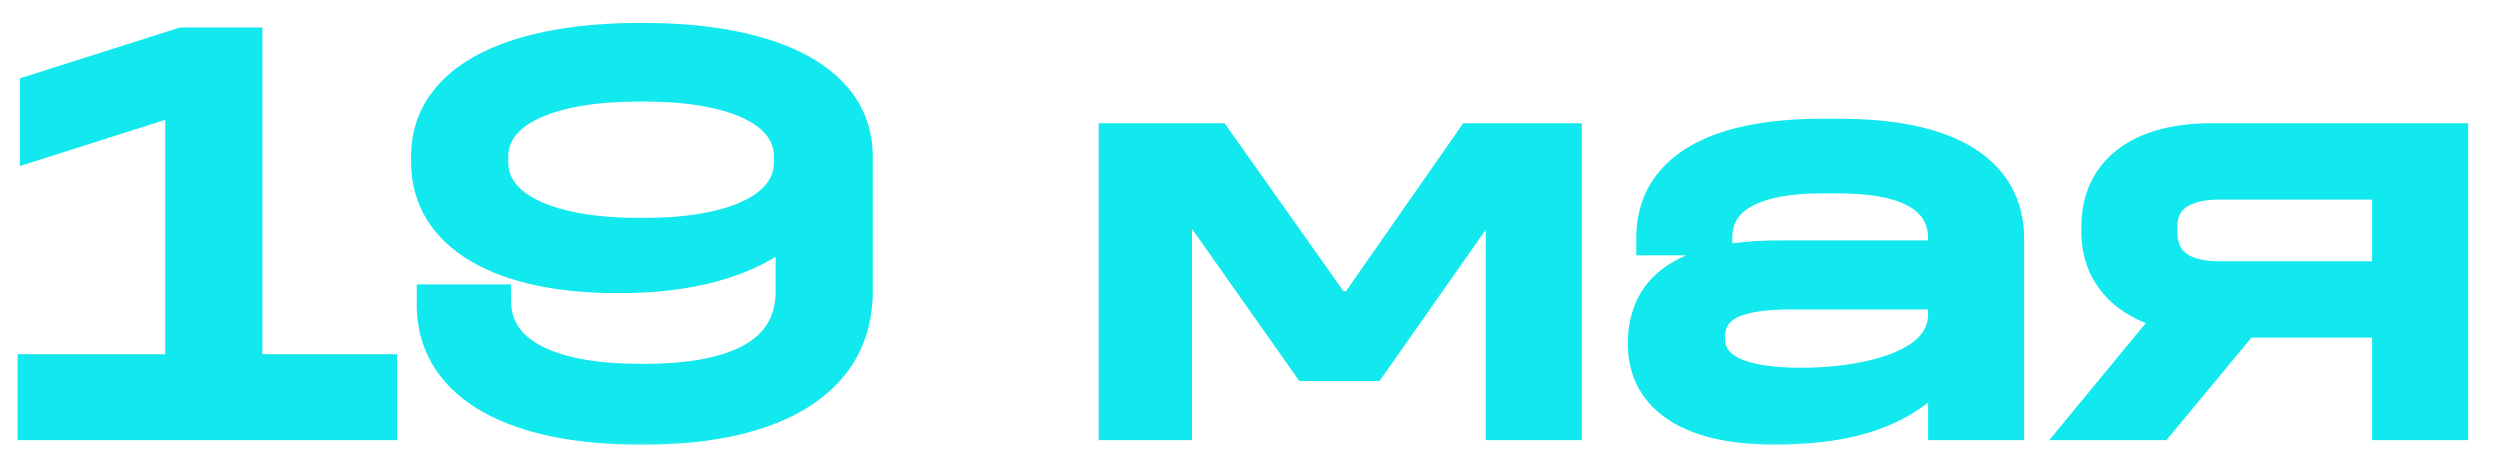 <?xml version="1.0" encoding="UTF-8"?> <svg xmlns="http://www.w3.org/2000/svg" width="71" height="13" viewBox="0 0 71 13" fill="none"><mask id="path-1-outside-1_681_109" maskUnits="userSpaceOnUse" x="0" y="0" width="71" height="13" fill="black"><rect fill="white" width="71" height="13"></rect><path d="M5.192 1.28H6.952V10.56H10.776V12H1V10.56H5.192V2.72L1.064 4.032V2.592L5.192 1.28ZM18.319 12.128H18.159C14.767 12.128 12.351 11.008 12.335 8.672V8.576H14.015C14.031 10.144 15.743 10.832 18.159 10.832H18.319C20.719 10.832 22.527 10.176 22.527 8.272V6.656H22.079C21.055 7.424 19.455 7.824 17.663 7.824H17.503C14.303 7.824 12.175 6.688 12.175 4.608V4.448C12.175 2.112 14.895 1.152 18.143 1.152H18.303C21.535 1.152 24.287 2.112 24.287 4.448V8.272C24.287 11.008 21.631 12.128 18.319 12.128ZM18.303 6.688C20.799 6.688 22.479 5.968 22.479 4.608V4.448C22.479 3.088 20.799 2.384 18.303 2.384H18.143C15.631 2.384 13.935 3.088 13.935 4.448V4.608C13.935 5.968 15.631 6.688 18.143 6.688H18.303ZM31.703 4H34.52L37.895 8.768H38.487L41.816 4H44.423V12H42.696V5.488H42.312L38.919 10.32H37.16L33.752 5.488H33.352V12H31.703V4ZM51.754 3.872H52.234C55.306 3.872 56.986 4.88 56.986 6.784V12H55.258V10.752H54.778C53.722 11.776 52.218 12.128 50.394 12.128C48.122 12.128 46.73 11.344 46.73 9.76C46.73 8.096 47.994 7.328 50.554 7.328H55.258V6.784C55.258 5.504 54.058 4.992 52.218 4.992H51.738C49.914 4.992 48.698 5.504 48.698 6.752H46.97C46.97 4.864 48.682 3.872 51.754 3.872ZM50.874 8.288C49.242 8.288 48.49 8.656 48.49 9.6C48.49 10.512 49.37 10.944 51.162 10.944C52.634 10.944 55.258 10.592 55.258 8.928V8.288H50.874ZM62.795 4H69.595V12H67.867V9.088H63.707L61.291 12H59.259L61.819 8.896C60.571 8.704 59.611 7.888 59.611 6.592V6.432C59.611 4.848 60.843 4 62.795 4ZM63.019 5.168C62.107 5.168 61.339 5.504 61.339 6.432V6.592C61.339 7.616 62.139 7.92 63.019 7.92H67.867V5.168H63.019Z"></path></mask><path d="M5.192 1.28H6.952V10.56H10.776V12H1V10.56H5.192V2.72L1.064 4.032V2.592L5.192 1.28ZM18.319 12.128H18.159C14.767 12.128 12.351 11.008 12.335 8.672V8.576H14.015C14.031 10.144 15.743 10.832 18.159 10.832H18.319C20.719 10.832 22.527 10.176 22.527 8.272V6.656H22.079C21.055 7.424 19.455 7.824 17.663 7.824H17.503C14.303 7.824 12.175 6.688 12.175 4.608V4.448C12.175 2.112 14.895 1.152 18.143 1.152H18.303C21.535 1.152 24.287 2.112 24.287 4.448V8.272C24.287 11.008 21.631 12.128 18.319 12.128ZM18.303 6.688C20.799 6.688 22.479 5.968 22.479 4.608V4.448C22.479 3.088 20.799 2.384 18.303 2.384H18.143C15.631 2.384 13.935 3.088 13.935 4.448V4.608C13.935 5.968 15.631 6.688 18.143 6.688H18.303ZM31.703 4H34.52L37.895 8.768H38.487L41.816 4H44.423V12H42.696V5.488H42.312L38.919 10.32H37.16L33.752 5.488H33.352V12H31.703V4ZM51.754 3.872H52.234C55.306 3.872 56.986 4.88 56.986 6.784V12H55.258V10.752H54.778C53.722 11.776 52.218 12.128 50.394 12.128C48.122 12.128 46.73 11.344 46.73 9.76C46.73 8.096 47.994 7.328 50.554 7.328H55.258V6.784C55.258 5.504 54.058 4.992 52.218 4.992H51.738C49.914 4.992 48.698 5.504 48.698 6.752H46.97C46.97 4.864 48.682 3.872 51.754 3.872ZM50.874 8.288C49.242 8.288 48.49 8.656 48.49 9.6C48.49 10.512 49.37 10.944 51.162 10.944C52.634 10.944 55.258 10.592 55.258 8.928V8.288H50.874ZM62.795 4H69.595V12H67.867V9.088H63.707L61.291 12H59.259L61.819 8.896C60.571 8.704 59.611 7.888 59.611 6.592V6.432C59.611 4.848 60.843 4 62.795 4ZM63.019 5.168C62.107 5.168 61.339 5.504 61.339 6.432V6.592C61.339 7.616 62.139 7.92 63.019 7.92H67.867V5.168H63.019Z" fill="#12E9EE"></path><path d="M5.192 1.28V0.78H5.115L5.041 0.803L5.192 1.28ZM6.952 1.28H7.452V0.78H6.952V1.28ZM6.952 10.56H6.452V11.06H6.952V10.56ZM10.776 10.56H11.276V10.06H10.776V10.56ZM10.776 12V12.5H11.276V12H10.776ZM1 12H0.5V12.5H1V12ZM1 10.56V10.06H0.5V10.56H1ZM5.192 10.56V11.06H5.692V10.56H5.192ZM5.192 2.72H5.692V2.036L5.041 2.243L5.192 2.72ZM1.064 4.032H0.564V4.716L1.216 4.509L1.064 4.032ZM1.064 2.592L0.913 2.115L0.564 2.226V2.592H1.064ZM5.192 1.28V1.78H6.952V1.28V0.78H5.192V1.28ZM6.952 1.28H6.452V10.56H6.952H7.452V1.28H6.952ZM6.952 10.56V11.06H10.776V10.56V10.06H6.952V10.56ZM10.776 10.56H10.276V12H10.776H11.276V10.56H10.776ZM10.776 12V11.5H1V12V12.5H10.776V12ZM1 12H1.5V10.56H1H0.5V12H1ZM1 10.56V11.06H5.192V10.56V10.06H1V10.56ZM5.192 10.56H5.692V2.72H5.192H4.692V10.56H5.192ZM5.192 2.72L5.041 2.243L0.913 3.555L1.064 4.032L1.216 4.509L5.344 3.197L5.192 2.72ZM1.064 4.032H1.564V2.592H1.064H0.564V4.032H1.064ZM1.064 2.592L1.216 3.069L5.344 1.757L5.192 1.28L5.041 0.803L0.913 2.115L1.064 2.592ZM12.335 8.672H11.835L11.835 8.675L12.335 8.672ZM12.335 8.576V8.076H11.835V8.576H12.335ZM14.015 8.576L14.515 8.571L14.51 8.076H14.015V8.576ZM22.527 6.656H23.027V6.156H22.527V6.656ZM22.079 6.656V6.156H21.913L21.779 6.256L22.079 6.656ZM18.319 12.128V11.628H18.159V12.128V12.628H18.319V12.128ZM18.159 12.128V11.628C16.506 11.628 15.15 11.353 14.224 10.839C13.323 10.339 12.842 9.626 12.835 8.669L12.335 8.672L11.835 8.675C11.845 10.054 12.579 11.069 13.739 11.713C14.873 12.343 16.42 12.628 18.159 12.628V12.128ZM12.335 8.672H12.835V8.576H12.335H11.835V8.672H12.335ZM12.335 8.576V9.076H14.015V8.576V8.076H12.335V8.576ZM14.015 8.576L13.515 8.581C13.526 9.594 14.104 10.307 14.963 10.739C15.795 11.157 16.917 11.332 18.159 11.332V10.832V10.332C16.986 10.332 16.044 10.163 15.412 9.845C14.807 9.541 14.521 9.126 14.515 8.571L14.015 8.576ZM18.159 10.832V11.332H18.319V10.832V10.332H18.159V10.832ZM18.319 10.832V11.332C19.549 11.332 20.699 11.167 21.559 10.707C21.996 10.473 22.369 10.158 22.631 9.741C22.894 9.323 23.027 8.83 23.027 8.272H22.527H22.027C22.027 8.666 21.935 8.969 21.784 9.209C21.632 9.451 21.403 9.657 21.088 9.825C20.444 10.169 19.49 10.332 18.319 10.332V10.832ZM22.527 8.272H23.027V6.656H22.527H22.027V8.272H22.527ZM22.527 6.656V6.156H22.079V6.656V7.156H22.527V6.656ZM22.079 6.656L21.779 6.256C20.876 6.934 19.399 7.324 17.663 7.324V7.824V8.324C19.512 8.324 21.235 7.914 22.379 7.056L22.079 6.656ZM17.663 7.824V7.324H17.503V7.824V8.324H17.663V7.824ZM17.503 7.824V7.324C15.951 7.324 14.718 7.047 13.891 6.564C13.087 6.095 12.675 5.442 12.675 4.608H12.175H11.675C11.675 5.854 12.328 6.809 13.387 7.428C14.425 8.033 15.855 8.324 17.503 8.324V7.824ZM12.175 4.608H12.675V4.448H12.175H11.675V4.608H12.175ZM12.175 4.448H12.675C12.675 3.525 13.192 2.848 14.161 2.373C15.15 1.888 16.556 1.652 18.143 1.652V1.152V0.652C16.483 0.652 14.904 0.896 13.721 1.475C12.519 2.064 11.675 3.035 11.675 4.448H12.175ZM18.143 1.152V1.652H18.303V1.152V0.652H18.143V1.152ZM18.303 1.152V1.652C19.882 1.652 21.292 1.888 22.288 2.373C23.266 2.85 23.787 3.528 23.787 4.448H24.287H24.787C24.787 3.032 23.933 2.062 22.726 1.474C21.538 0.896 19.956 0.652 18.303 0.652V1.152ZM24.287 4.448H23.787V8.272H24.287H24.787V4.448H24.287ZM24.287 8.272H23.787C23.787 9.441 23.237 10.25 22.296 10.793C21.324 11.353 19.932 11.628 18.319 11.628V12.128V12.628C20.019 12.628 21.61 12.343 22.795 11.659C24.01 10.958 24.787 9.839 24.787 8.272H24.287ZM18.303 6.688V7.188C19.588 7.188 20.716 7.004 21.543 6.609C22.383 6.208 22.979 5.544 22.979 4.608H22.479H21.979C21.979 5.032 21.736 5.408 21.112 5.707C20.474 6.012 19.515 6.188 18.303 6.188V6.688ZM22.479 4.608H22.979V4.448H22.479H21.979V4.608H22.479ZM22.479 4.448H22.979C22.979 3.51 22.381 2.851 21.541 2.454C20.714 2.063 19.587 1.884 18.303 1.884V2.384V2.884C19.516 2.884 20.476 3.057 21.114 3.358C21.738 3.653 21.979 4.026 21.979 4.448H22.479ZM18.303 2.384V1.884H18.143V2.384V2.884H18.303V2.384ZM18.143 2.384V1.884C16.852 1.884 15.717 2.063 14.885 2.453C14.041 2.849 13.435 3.508 13.435 4.448H13.935H14.435C14.435 4.028 14.678 3.655 15.31 3.359C15.954 3.057 16.922 2.884 18.143 2.884V2.384ZM13.935 4.448H13.435V4.608H13.935H14.435V4.448H13.935ZM13.935 4.608H13.435C13.435 5.547 14.039 6.209 14.883 6.61C15.715 7.005 16.851 7.188 18.143 7.188V6.688V6.188C16.924 6.188 15.955 6.011 15.312 5.706C14.68 5.407 14.435 5.029 14.435 4.608H13.935ZM18.143 6.688V7.188H18.303V6.688V6.188H18.143V6.688ZM31.703 4V3.5H31.203V4H31.703ZM34.52 4L34.928 3.711L34.778 3.5H34.52V4ZM37.895 8.768L37.487 9.057L37.637 9.268H37.895V8.768ZM38.487 8.768V9.268H38.748L38.898 9.054L38.487 8.768ZM41.816 4V3.5H41.555L41.406 3.714L41.816 4ZM44.423 4H44.923V3.5H44.423V4ZM44.423 12V12.5H44.923V12H44.423ZM42.696 12H42.196V12.5H42.696V12ZM42.696 5.488H43.196V4.988H42.696V5.488ZM42.312 5.488V4.988H42.052L41.902 5.201L42.312 5.488ZM38.919 10.32V10.82H39.179L39.329 10.607L38.919 10.32ZM37.16 10.32L36.751 10.608L36.9 10.82H37.16V10.32ZM33.752 5.488L34.16 5.2L34.011 4.988H33.752V5.488ZM33.352 5.488V4.988H32.852V5.488H33.352ZM33.352 12V12.5H33.852V12H33.352ZM31.703 12H31.203V12.5H31.703V12ZM31.703 4V4.5H34.52V4V3.5H31.703V4ZM34.52 4L34.111 4.289L37.487 9.057L37.895 8.768L38.303 8.479L34.928 3.711L34.52 4ZM37.895 8.768V9.268H38.487V8.768V8.268H37.895V8.768ZM38.487 8.768L38.898 9.054L42.225 4.286L41.816 4L41.406 3.714L38.078 8.482L38.487 8.768ZM41.816 4V4.5H44.423V4V3.5H41.816V4ZM44.423 4H43.923V12H44.423H44.923V4H44.423ZM44.423 12V11.5H42.696V12V12.5H44.423V12ZM42.696 12H43.196V5.488H42.696H42.196V12H42.696ZM42.696 5.488V4.988H42.312V5.488V5.988H42.696V5.488ZM42.312 5.488L41.902 5.201L38.51 10.033L38.919 10.32L39.329 10.607L42.721 5.775L42.312 5.488ZM38.919 10.32V9.82H37.16V10.32V10.82H38.919V10.32ZM37.16 10.32L37.568 10.032L34.16 5.2L33.752 5.488L33.343 5.776L36.751 10.608L37.16 10.32ZM33.752 5.488V4.988H33.352V5.488V5.988H33.752V5.488ZM33.352 5.488H32.852V12H33.352H33.852V5.488H33.352ZM33.352 12V11.5H31.703V12V12.5H33.352V12ZM31.703 12H32.203V4H31.703H31.203V12H31.703ZM56.986 12V12.5H57.486V12H56.986ZM55.258 12H54.758V12.5H55.258V12ZM55.258 10.752H55.758V10.252H55.258V10.752ZM54.778 10.752V10.252H54.576L54.43 10.393L54.778 10.752ZM55.258 7.328V7.828H55.758V7.328H55.258ZM48.698 6.752V7.252H49.198V6.752H48.698ZM46.97 6.752H46.47V7.252H46.97V6.752ZM55.258 8.288H55.758V7.788H55.258V8.288ZM51.754 3.872V4.372H52.234V3.872V3.372H51.754V3.872ZM52.234 3.872V4.372C53.73 4.372 54.811 4.62 55.502 5.041C56.16 5.442 56.486 6.01 56.486 6.784H56.986H57.486C57.486 5.654 56.973 4.766 56.023 4.187C55.106 3.628 53.811 3.372 52.234 3.372V3.872ZM56.986 6.784H56.486V12H56.986H57.486V6.784H56.986ZM56.986 12V11.5H55.258V12V12.5H56.986V12ZM55.258 12H55.758V10.752H55.258H54.758V12H55.258ZM55.258 10.752V10.252H54.778V10.752V11.252H55.258V10.752ZM54.778 10.752L54.43 10.393C53.513 11.283 52.169 11.628 50.394 11.628V12.128V12.628C52.268 12.628 53.932 12.269 55.126 11.111L54.778 10.752ZM50.394 12.128V11.628C49.303 11.628 48.494 11.438 47.975 11.114C47.487 10.809 47.23 10.376 47.23 9.76H46.73H46.23C46.23 10.728 46.67 11.479 47.446 11.962C48.191 12.427 49.214 12.628 50.394 12.628V12.128ZM46.73 9.76H47.23C47.23 9.079 47.475 8.641 47.949 8.343C48.465 8.018 49.306 7.828 50.554 7.828V7.328V6.828C49.242 6.828 48.172 7.022 47.416 7.497C46.618 7.999 46.23 8.777 46.23 9.76H46.73ZM50.554 7.328V7.828H55.258V7.328V6.828H50.554V7.328ZM55.258 7.328H55.758V6.784H55.258H54.758V7.328H55.258ZM55.258 6.784H55.758C55.758 6.383 55.663 6.017 55.467 5.701C55.272 5.386 54.993 5.146 54.667 4.969C54.028 4.622 53.169 4.492 52.218 4.492V4.992V5.492C53.108 5.492 53.768 5.618 54.19 5.847C54.393 5.958 54.53 6.086 54.617 6.227C54.703 6.367 54.758 6.545 54.758 6.784H55.258ZM52.218 4.992V4.492H51.738V4.992V5.492H52.218V4.992ZM51.738 4.992V4.492C50.795 4.492 49.938 4.622 49.299 4.963C48.623 5.324 48.198 5.923 48.198 6.752H48.698H49.198C49.198 6.333 49.382 6.052 49.77 5.845C50.195 5.618 50.858 5.492 51.738 5.492V4.992ZM48.698 6.752V6.252H46.97V6.752V7.252H48.698V6.752ZM46.97 6.752H47.47C47.47 5.992 47.799 5.431 48.466 5.033C49.167 4.616 50.258 4.372 51.754 4.372V3.872V3.372C50.178 3.372 48.878 3.624 47.954 4.175C46.998 4.745 46.47 5.624 46.47 6.752H46.97ZM50.874 8.288V7.788C50.042 7.788 49.341 7.878 48.834 8.149C48.569 8.291 48.349 8.487 48.2 8.748C48.051 9.007 47.99 9.297 47.99 9.6H48.49H48.99C48.99 9.431 49.024 9.321 49.067 9.246C49.109 9.172 49.179 9.099 49.306 9.031C49.584 8.882 50.074 8.788 50.874 8.788V8.288ZM48.49 9.6H47.99C47.99 9.912 48.067 10.208 48.237 10.469C48.407 10.727 48.648 10.92 48.931 11.061C49.48 11.336 50.243 11.444 51.162 11.444V10.944V10.444C50.289 10.444 49.716 10.336 49.378 10.167C49.217 10.086 49.126 10 49.074 9.921C49.024 9.844 48.99 9.744 48.99 9.6H48.49ZM51.162 10.944V11.444C51.925 11.444 53.013 11.354 53.928 11.032C54.82 10.718 55.758 10.095 55.758 8.928H55.258H54.758C54.758 9.424 54.385 9.81 53.596 10.088C52.832 10.358 51.872 10.444 51.162 10.444V10.944ZM55.258 8.928H55.758V8.288H55.258H54.758V8.928H55.258ZM55.258 8.288V7.788H50.874V8.288V8.788H55.258V8.288ZM69.595 4H70.095V3.5H69.595V4ZM69.595 12V12.5H70.095V12H69.595ZM67.867 12H67.367V12.5H67.867V12ZM67.867 9.088H68.367V8.588H67.867V9.088ZM63.707 9.088V8.588H63.472L63.322 8.769L63.707 9.088ZM61.291 12V12.5H61.526L61.676 12.319L61.291 12ZM59.259 12L58.873 11.682L58.199 12.5H59.259V12ZM61.819 8.896L62.205 9.214L62.764 8.536L61.895 8.402L61.819 8.896ZM67.867 7.92V8.42H68.367V7.92H67.867ZM67.867 5.168H68.367V4.668H67.867V5.168ZM62.795 4V4.5H69.595V4V3.5H62.795V4ZM69.595 4H69.095V12H69.595H70.095V4H69.595ZM69.595 12V11.5H67.867V12V12.5H69.595V12ZM67.867 12H68.367V9.088H67.867H67.367V12H67.867ZM67.867 9.088V8.588H63.707V9.088V9.588H67.867V9.088ZM63.707 9.088L63.322 8.769L60.906 11.681L61.291 12L61.676 12.319L64.092 9.407L63.707 9.088ZM61.291 12V11.5H59.259V12V12.5H61.291V12ZM59.259 12L59.645 12.318L62.205 9.214L61.819 8.896L61.433 8.578L58.873 11.682L59.259 12ZM61.819 8.896L61.895 8.402C60.815 8.236 60.111 7.571 60.111 6.592H59.611H59.111C59.111 8.205 60.328 9.172 61.743 9.39L61.819 8.896ZM59.611 6.592H60.111V6.432H59.611H59.111V6.592H59.611ZM59.611 6.432H60.111C60.111 5.786 60.354 5.332 60.769 5.023C61.205 4.7 61.882 4.5 62.795 4.5V4V3.5C61.756 3.5 60.841 3.724 60.173 4.221C59.484 4.732 59.111 5.494 59.111 6.432H59.611ZM63.019 5.168V4.668C62.515 4.668 61.984 4.759 61.564 5.033C61.112 5.329 60.839 5.804 60.839 6.432H61.339H61.839C61.839 6.132 61.95 5.975 62.111 5.871C62.302 5.745 62.611 5.668 63.019 5.668V5.168ZM61.339 6.432H60.839V6.592H61.339H61.839V6.432H61.339ZM61.339 6.592H60.839C60.839 7.257 61.112 7.753 61.574 8.058C62.002 8.339 62.536 8.42 63.019 8.42V7.92V7.42C62.622 7.42 62.316 7.349 62.124 7.222C61.966 7.119 61.839 6.951 61.839 6.592H61.339ZM63.019 7.92V8.42H67.867V7.92V7.42H63.019V7.92ZM67.867 7.92H68.367V5.168H67.867H67.367V7.92H67.867ZM67.867 5.168V4.668H63.019V5.168V5.668H67.867V5.168Z" fill="#12E9EE" mask="url(#path-1-outside-1_681_109)"></path></svg> 